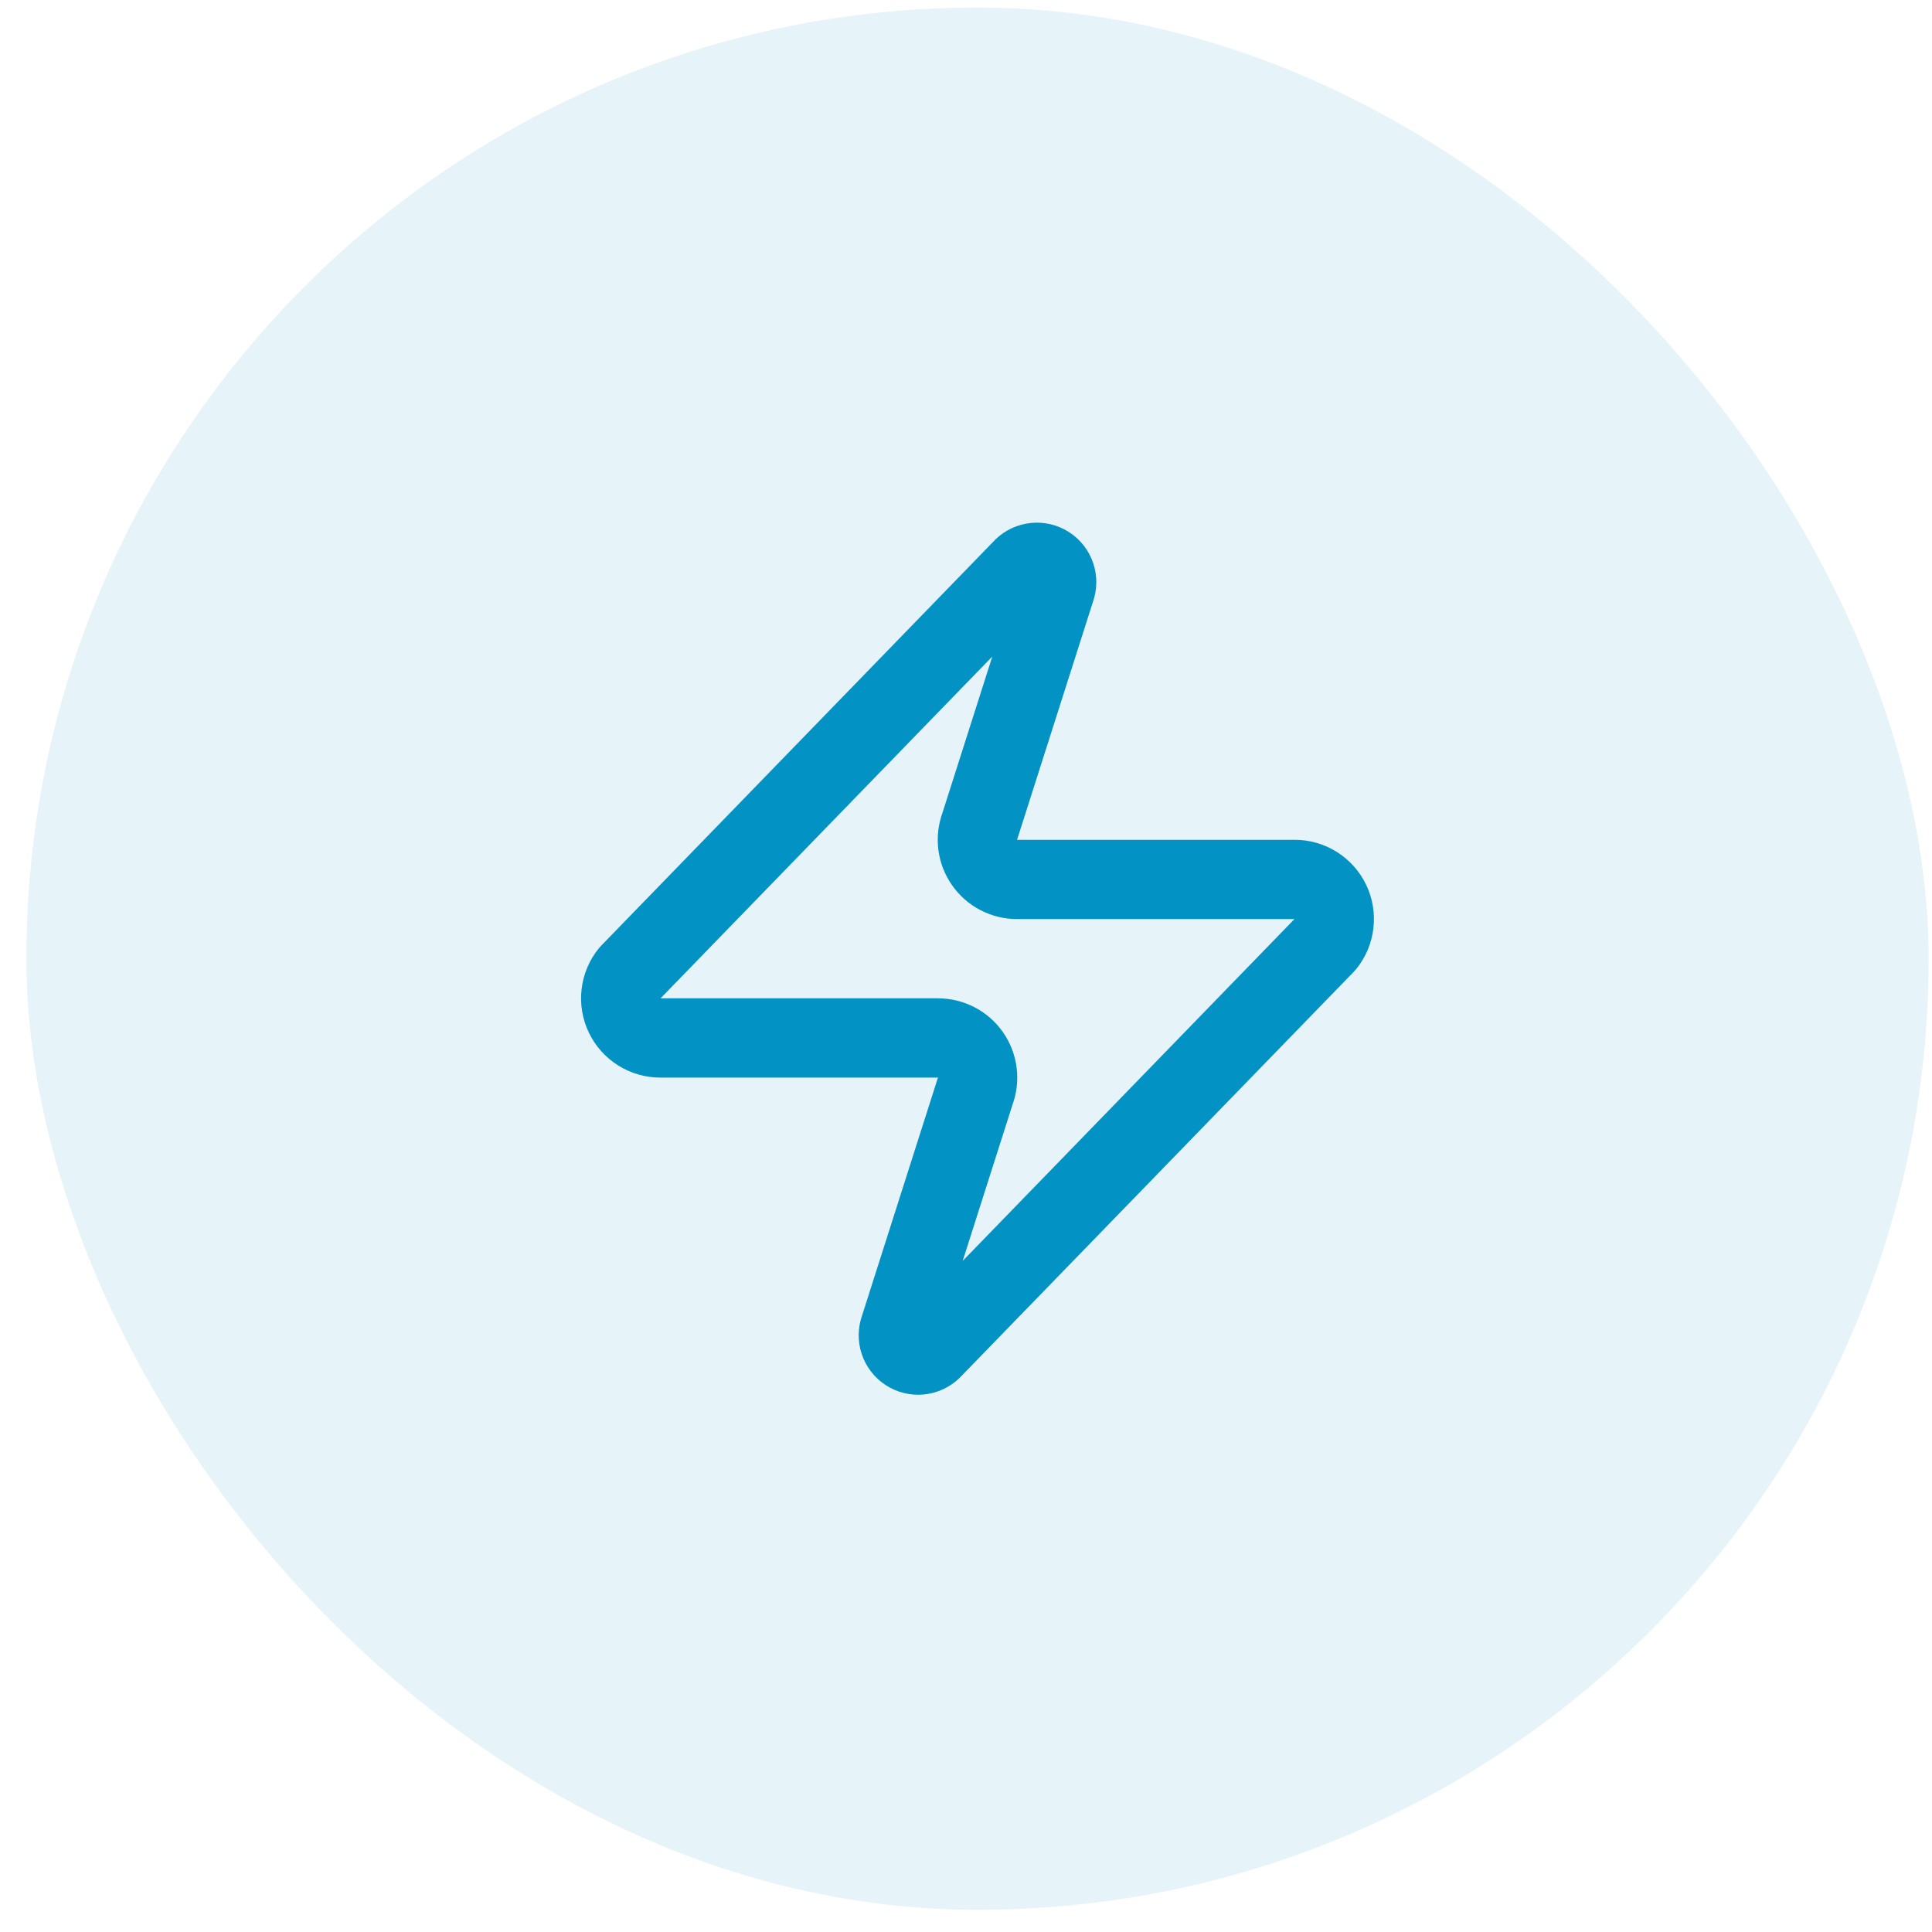 <svg width="65" height="65" viewBox="0 0 65 65" fill="none" xmlns="http://www.w3.org/2000/svg">
<rect x="0.887" y="0.254" width="64" height="64" rx="32" fill="#0292C3" fill-opacity="0.1"/>
<path d="M22.22 34.921C21.968 34.922 21.721 34.851 21.507 34.717C21.293 34.583 21.122 34.391 21.013 34.163C20.904 33.936 20.862 33.682 20.892 33.431C20.921 33.181 21.021 32.944 21.18 32.748L34.38 19.148C34.479 19.033 34.614 18.956 34.763 18.929C34.912 18.901 35.065 18.925 35.199 18.996C35.332 19.068 35.437 19.182 35.497 19.321C35.556 19.46 35.567 19.615 35.527 19.761L32.967 27.788C32.892 27.99 32.866 28.207 32.893 28.421C32.92 28.635 32.998 28.839 33.122 29.016C33.245 29.193 33.409 29.338 33.601 29.437C33.792 29.537 34.005 29.588 34.22 29.588H43.554C43.806 29.587 44.053 29.657 44.267 29.792C44.481 29.926 44.652 30.118 44.761 30.345C44.87 30.573 44.912 30.827 44.882 31.077C44.853 31.328 44.753 31.565 44.594 31.761L31.394 45.361C31.295 45.475 31.16 45.553 31.011 45.58C30.862 45.608 30.709 45.584 30.575 45.512C30.442 45.441 30.337 45.326 30.277 45.188C30.218 45.048 30.207 44.893 30.247 44.748L32.807 36.721C32.883 36.519 32.908 36.302 32.881 36.088C32.854 35.874 32.775 35.669 32.652 35.492C32.529 35.315 32.365 35.171 32.173 35.071C31.982 34.972 31.769 34.92 31.554 34.921H22.22Z" stroke="#0292C3" stroke-width="2.667" stroke-linecap="round" stroke-linejoin="round"/>
</svg>
